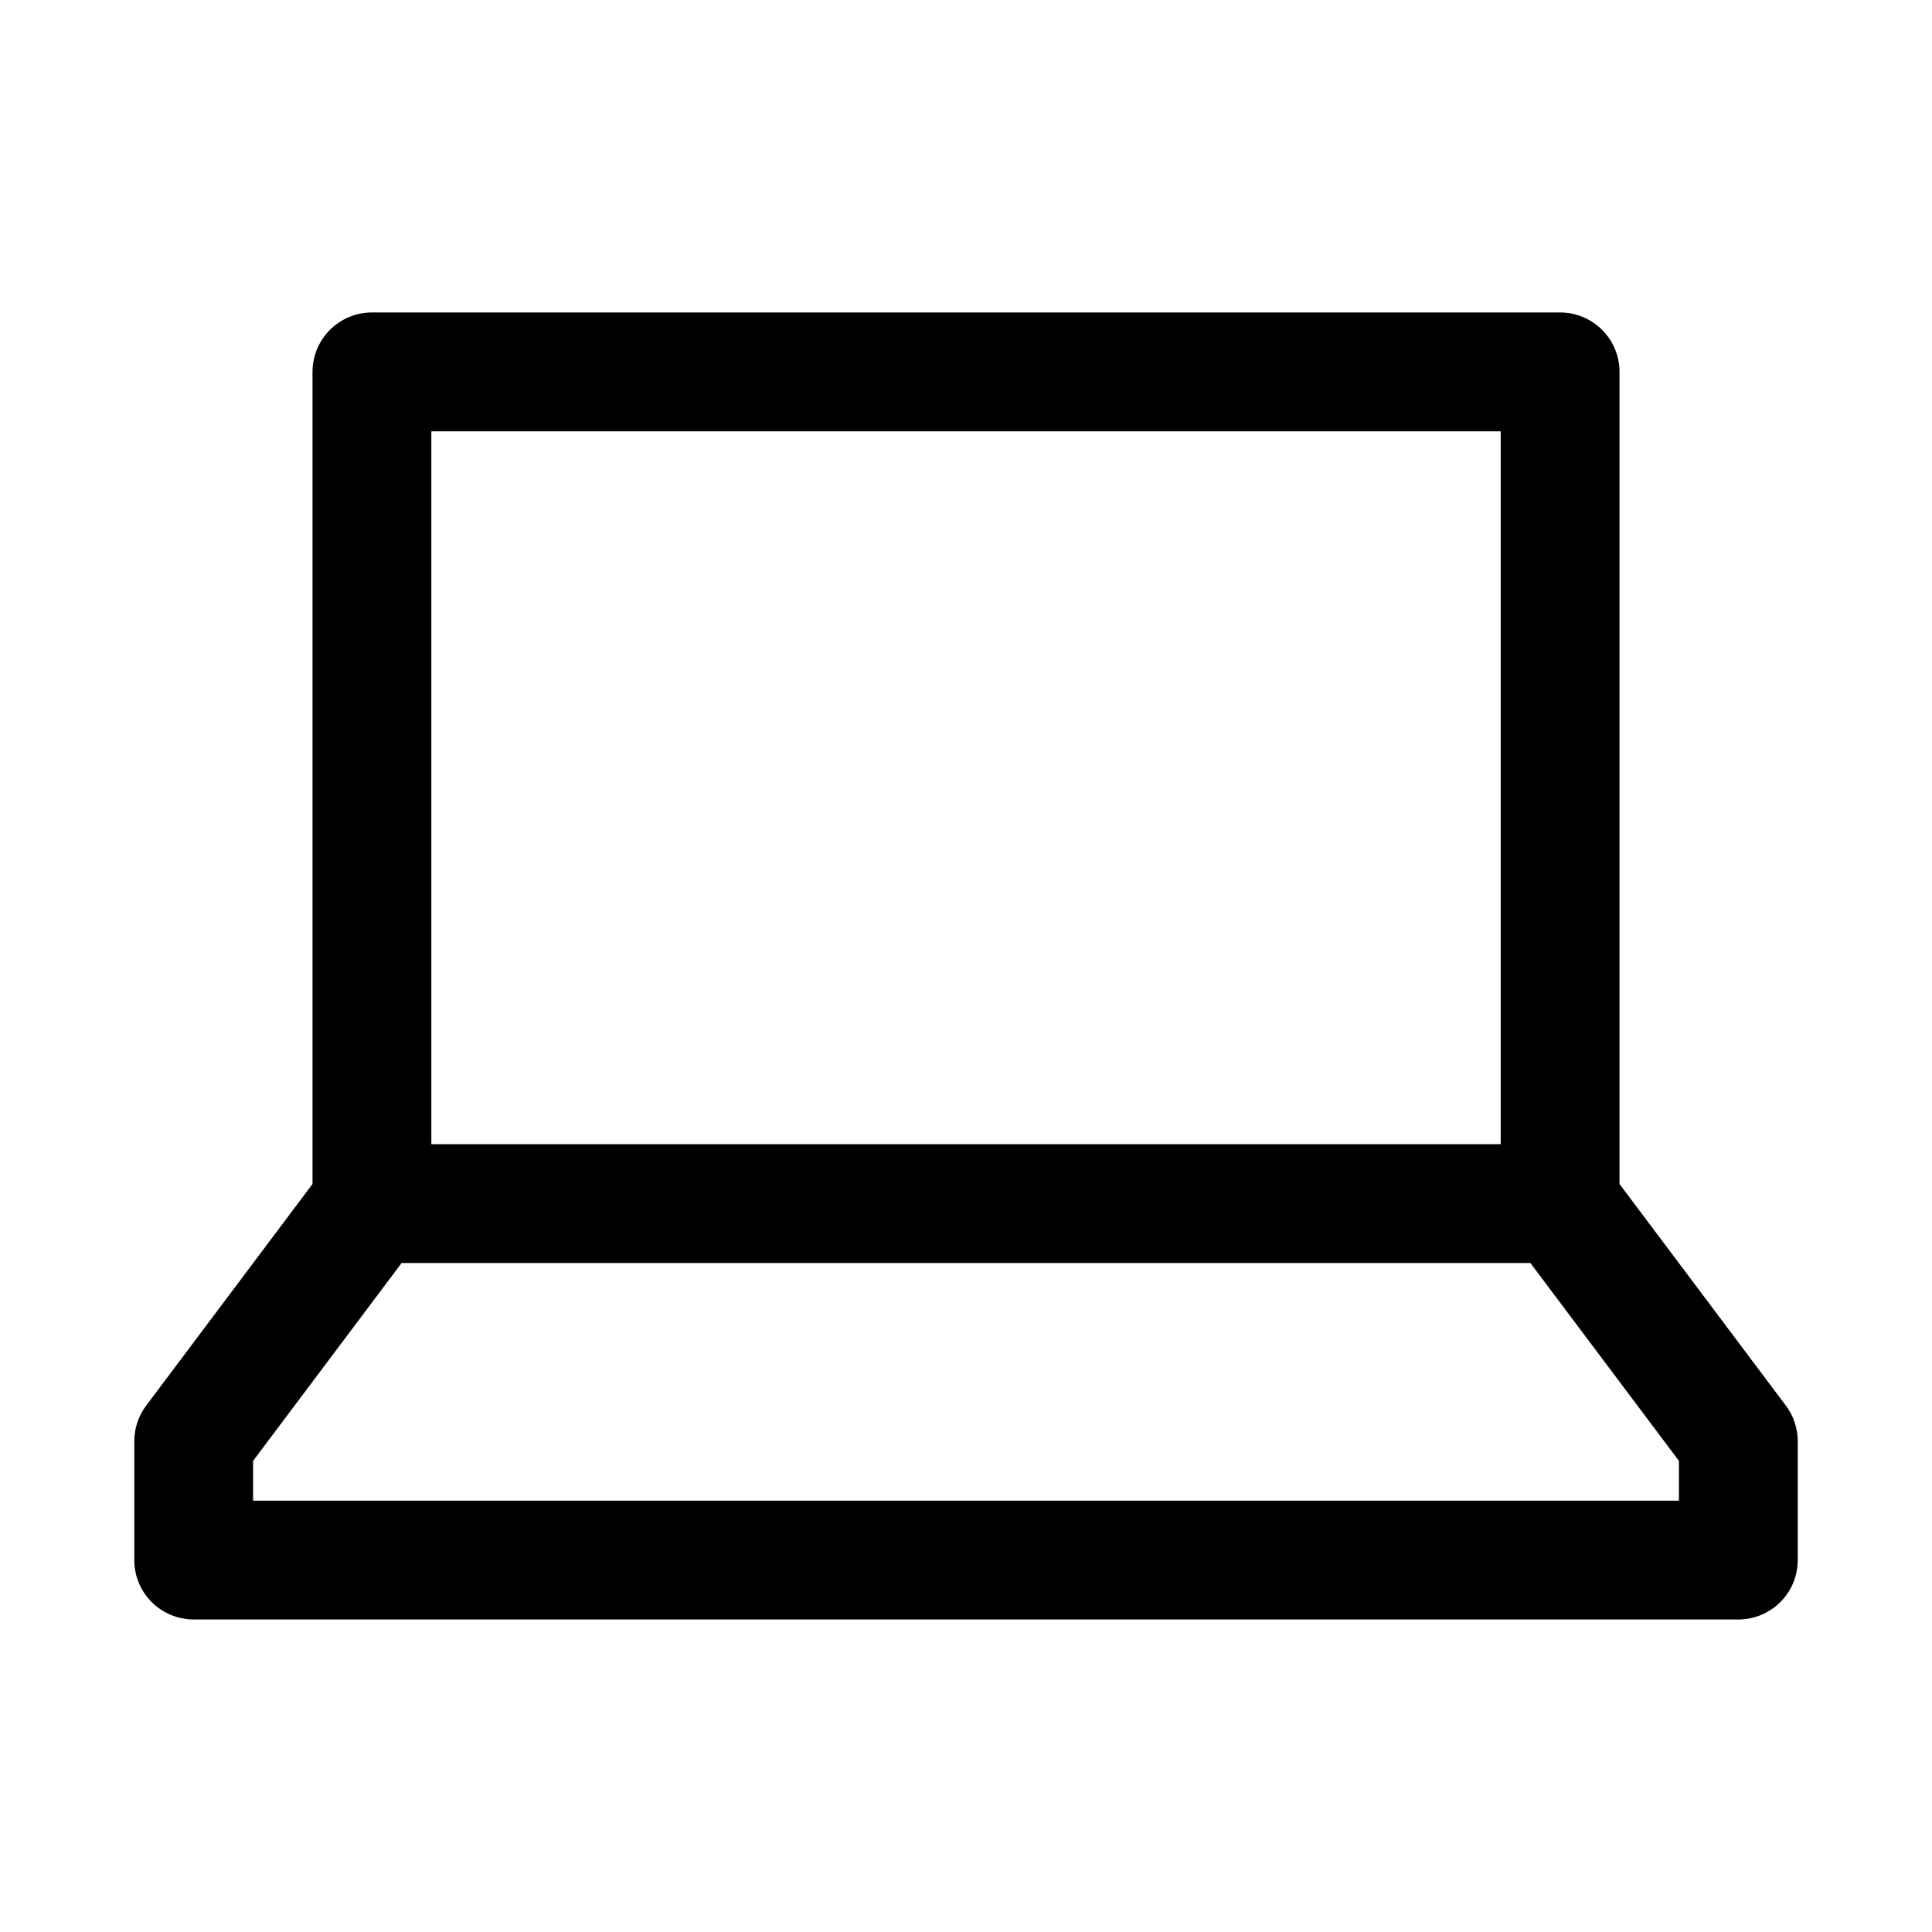 <?xml version="1.0" encoding="UTF-8"?>
<!-- The Best Svg Icon site in the world: iconSvg.co, Visit us! https://iconsvg.co -->
<svg fill="#000000" width="800px" height="800px" version="1.1" viewBox="144 144 512 512" xmlns="http://www.w3.org/2000/svg">
 <path d="m617.27 516.5-44.082-58.727v-215.22c0-4.176-1.66-8.18-4.613-11.133-2.953-2.953-6.957-4.613-11.133-4.613h-314.88c-4.176 0-8.18 1.66-11.133 4.613s-4.613 6.957-4.613 11.133v215.22l-44.082 58.727c-2.043 2.727-3.148 6.039-3.148 9.445v31.488c0 4.176 1.66 8.18 4.609 11.133 2.953 2.953 6.957 4.613 11.133 4.613h409.35c4.176 0 8.18-1.66 11.133-4.613 2.953-2.953 4.609-6.957 4.609-11.133v-31.488c0-3.406-1.105-6.719-3.148-9.445zm-358.96-258.2h283.39v188.93h-283.39zm330.62 283.39h-377.86v-10.547l39.359-52.43h299.14l39.359 52.426z"/>
</svg>